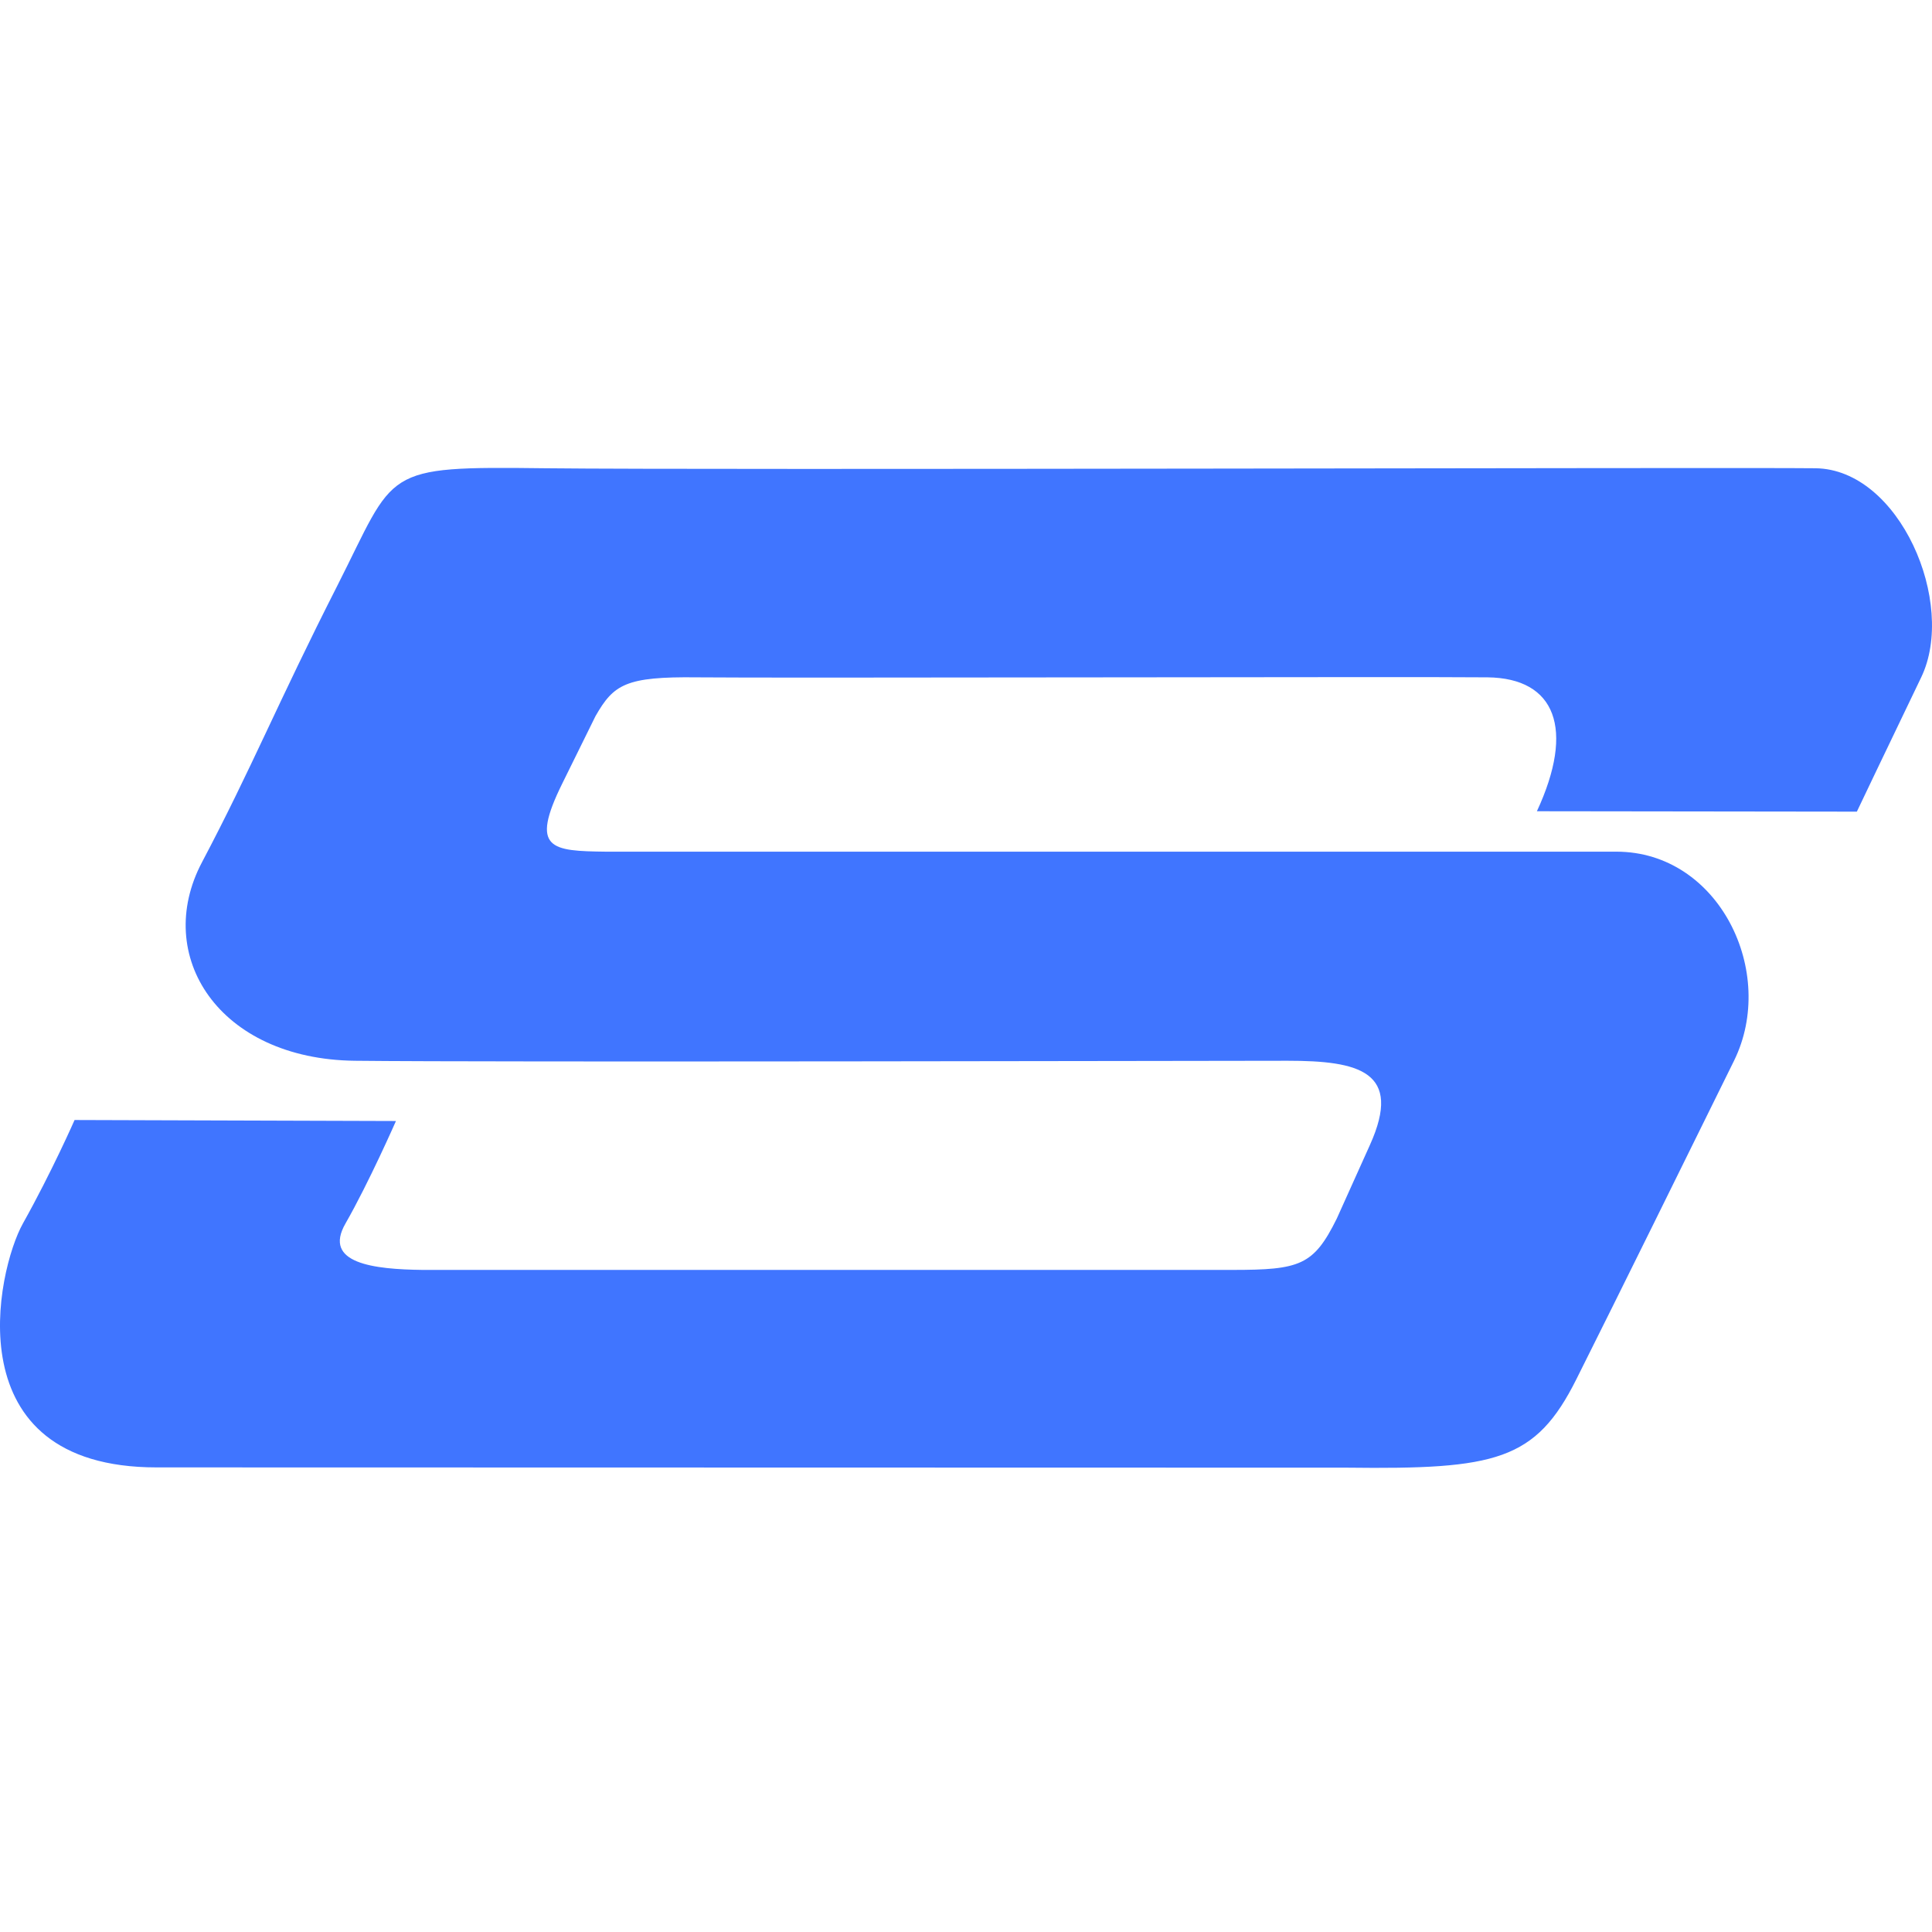 <svg width="512" height="512" viewBox="0 0 512 512" fill="none" xmlns="http://www.w3.org/2000/svg">
<path d="M407.295 214.988L492.087 215.094C492.087 215.094 500.178 198.103 509.137 179.503C518.605 159.825 503.391 124.34 481.105 124.092C458.819 123.827 189.875 124.605 144.471 124.092C100.732 123.562 105.084 124.287 89.343 155.316C73.567 186.345 66.649 203.672 53.542 228.478C40.402 253.302 58.013 280.706 94.035 281.113C130.038 281.537 322.35 281.113 341.235 281.113C360.105 281.113 371.834 283.924 363.046 303.426L354.257 322.945C348.121 335.357 344.534 336.541 326.515 336.541H111.985C99.117 336.382 85.433 334.844 91.57 324.218C97.757 313.415 104.931 297.079 104.931 297.079L19.765 296.813C19.765 296.813 13.73 310.551 6.081 324.218C-0.821 336.541 -12.516 388.876 41.49 388.876L356.994 388.946C396.415 389.424 406.955 387.108 417.749 365.52C428.595 343.879 447.855 304.823 459.533 281.113C471.075 257.669 455.555 225.702 428.373 225.702H160.637C146.069 225.526 140.391 225.119 148.976 207.704L157.815 189.776C162.626 181.36 165.839 179.273 184.708 179.503C203.56 179.733 376.237 179.291 394.239 179.503C412.241 179.715 417.426 193.17 407.295 214.988Z" fill="#4075FF"/>
</svg>
